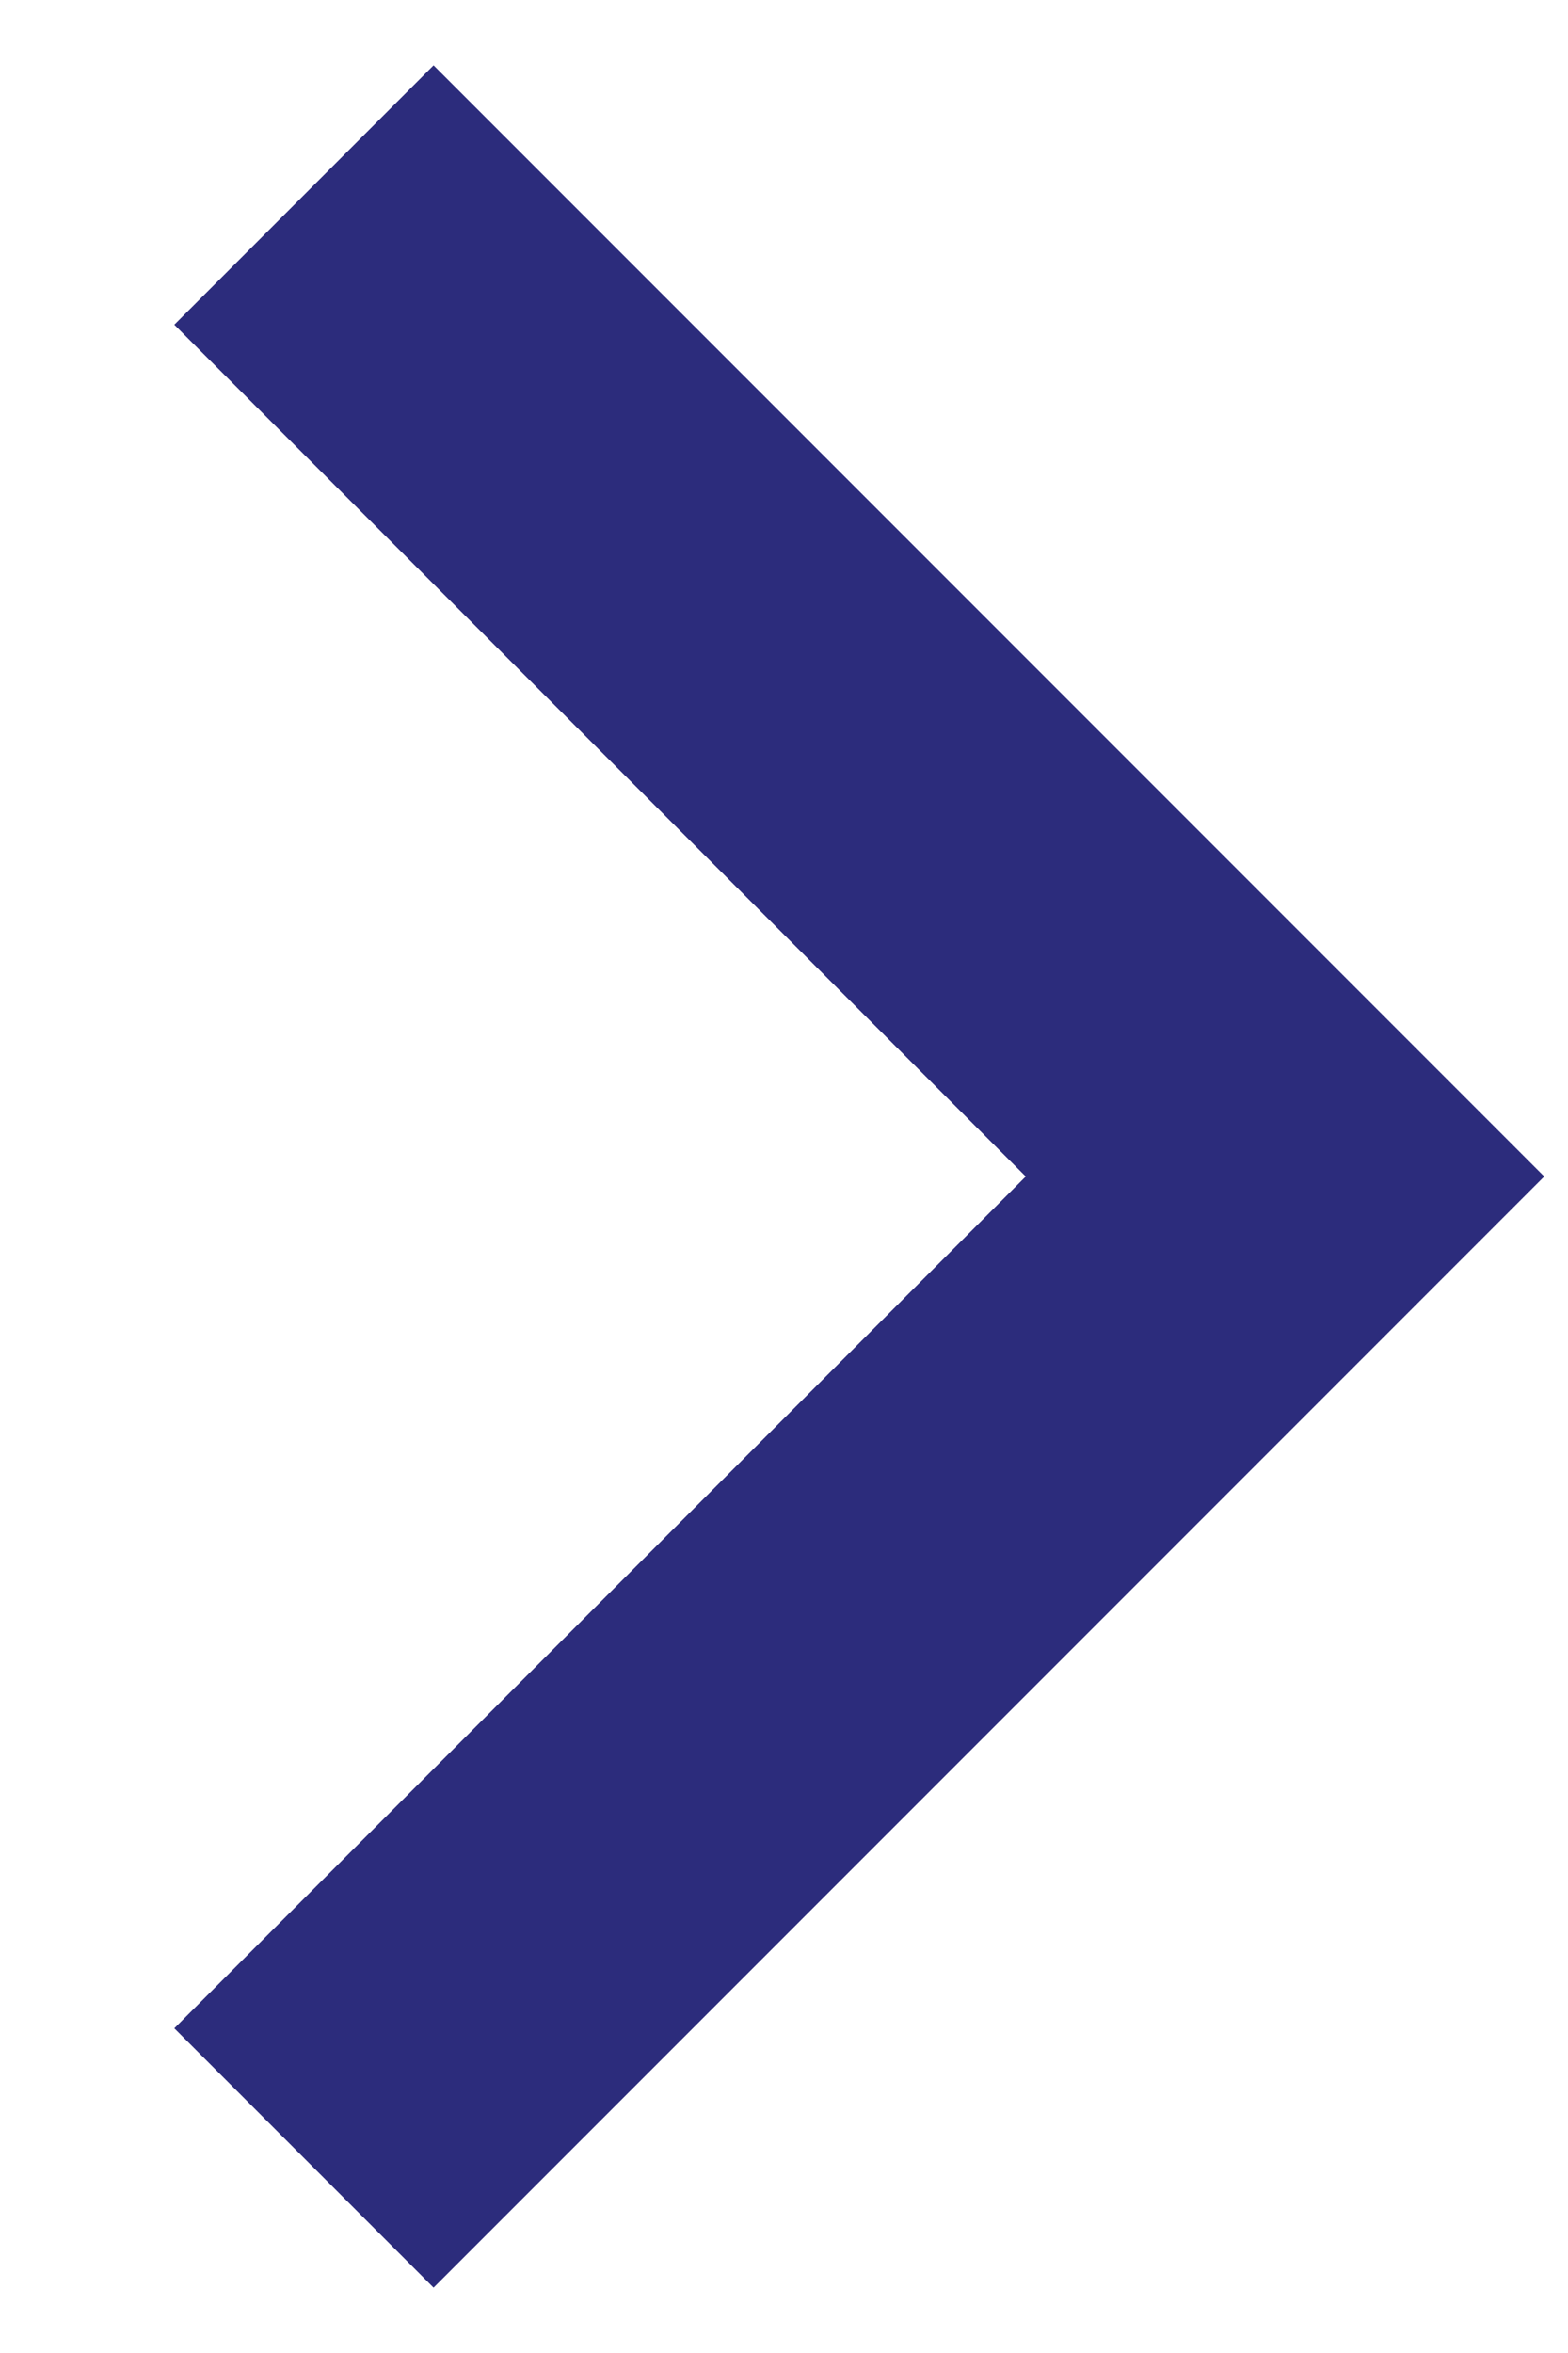 <svg width="6" height="9" viewBox="0 0 6 9" fill="none" xmlns="http://www.w3.org/2000/svg">
<path d="M1.659 8.75L0.667 7.758L3.925 4.5L0.667 1.242L1.659 0.25L5.909 4.5L1.659 8.75Z" fill="#2C2C7C"/>
</svg>
